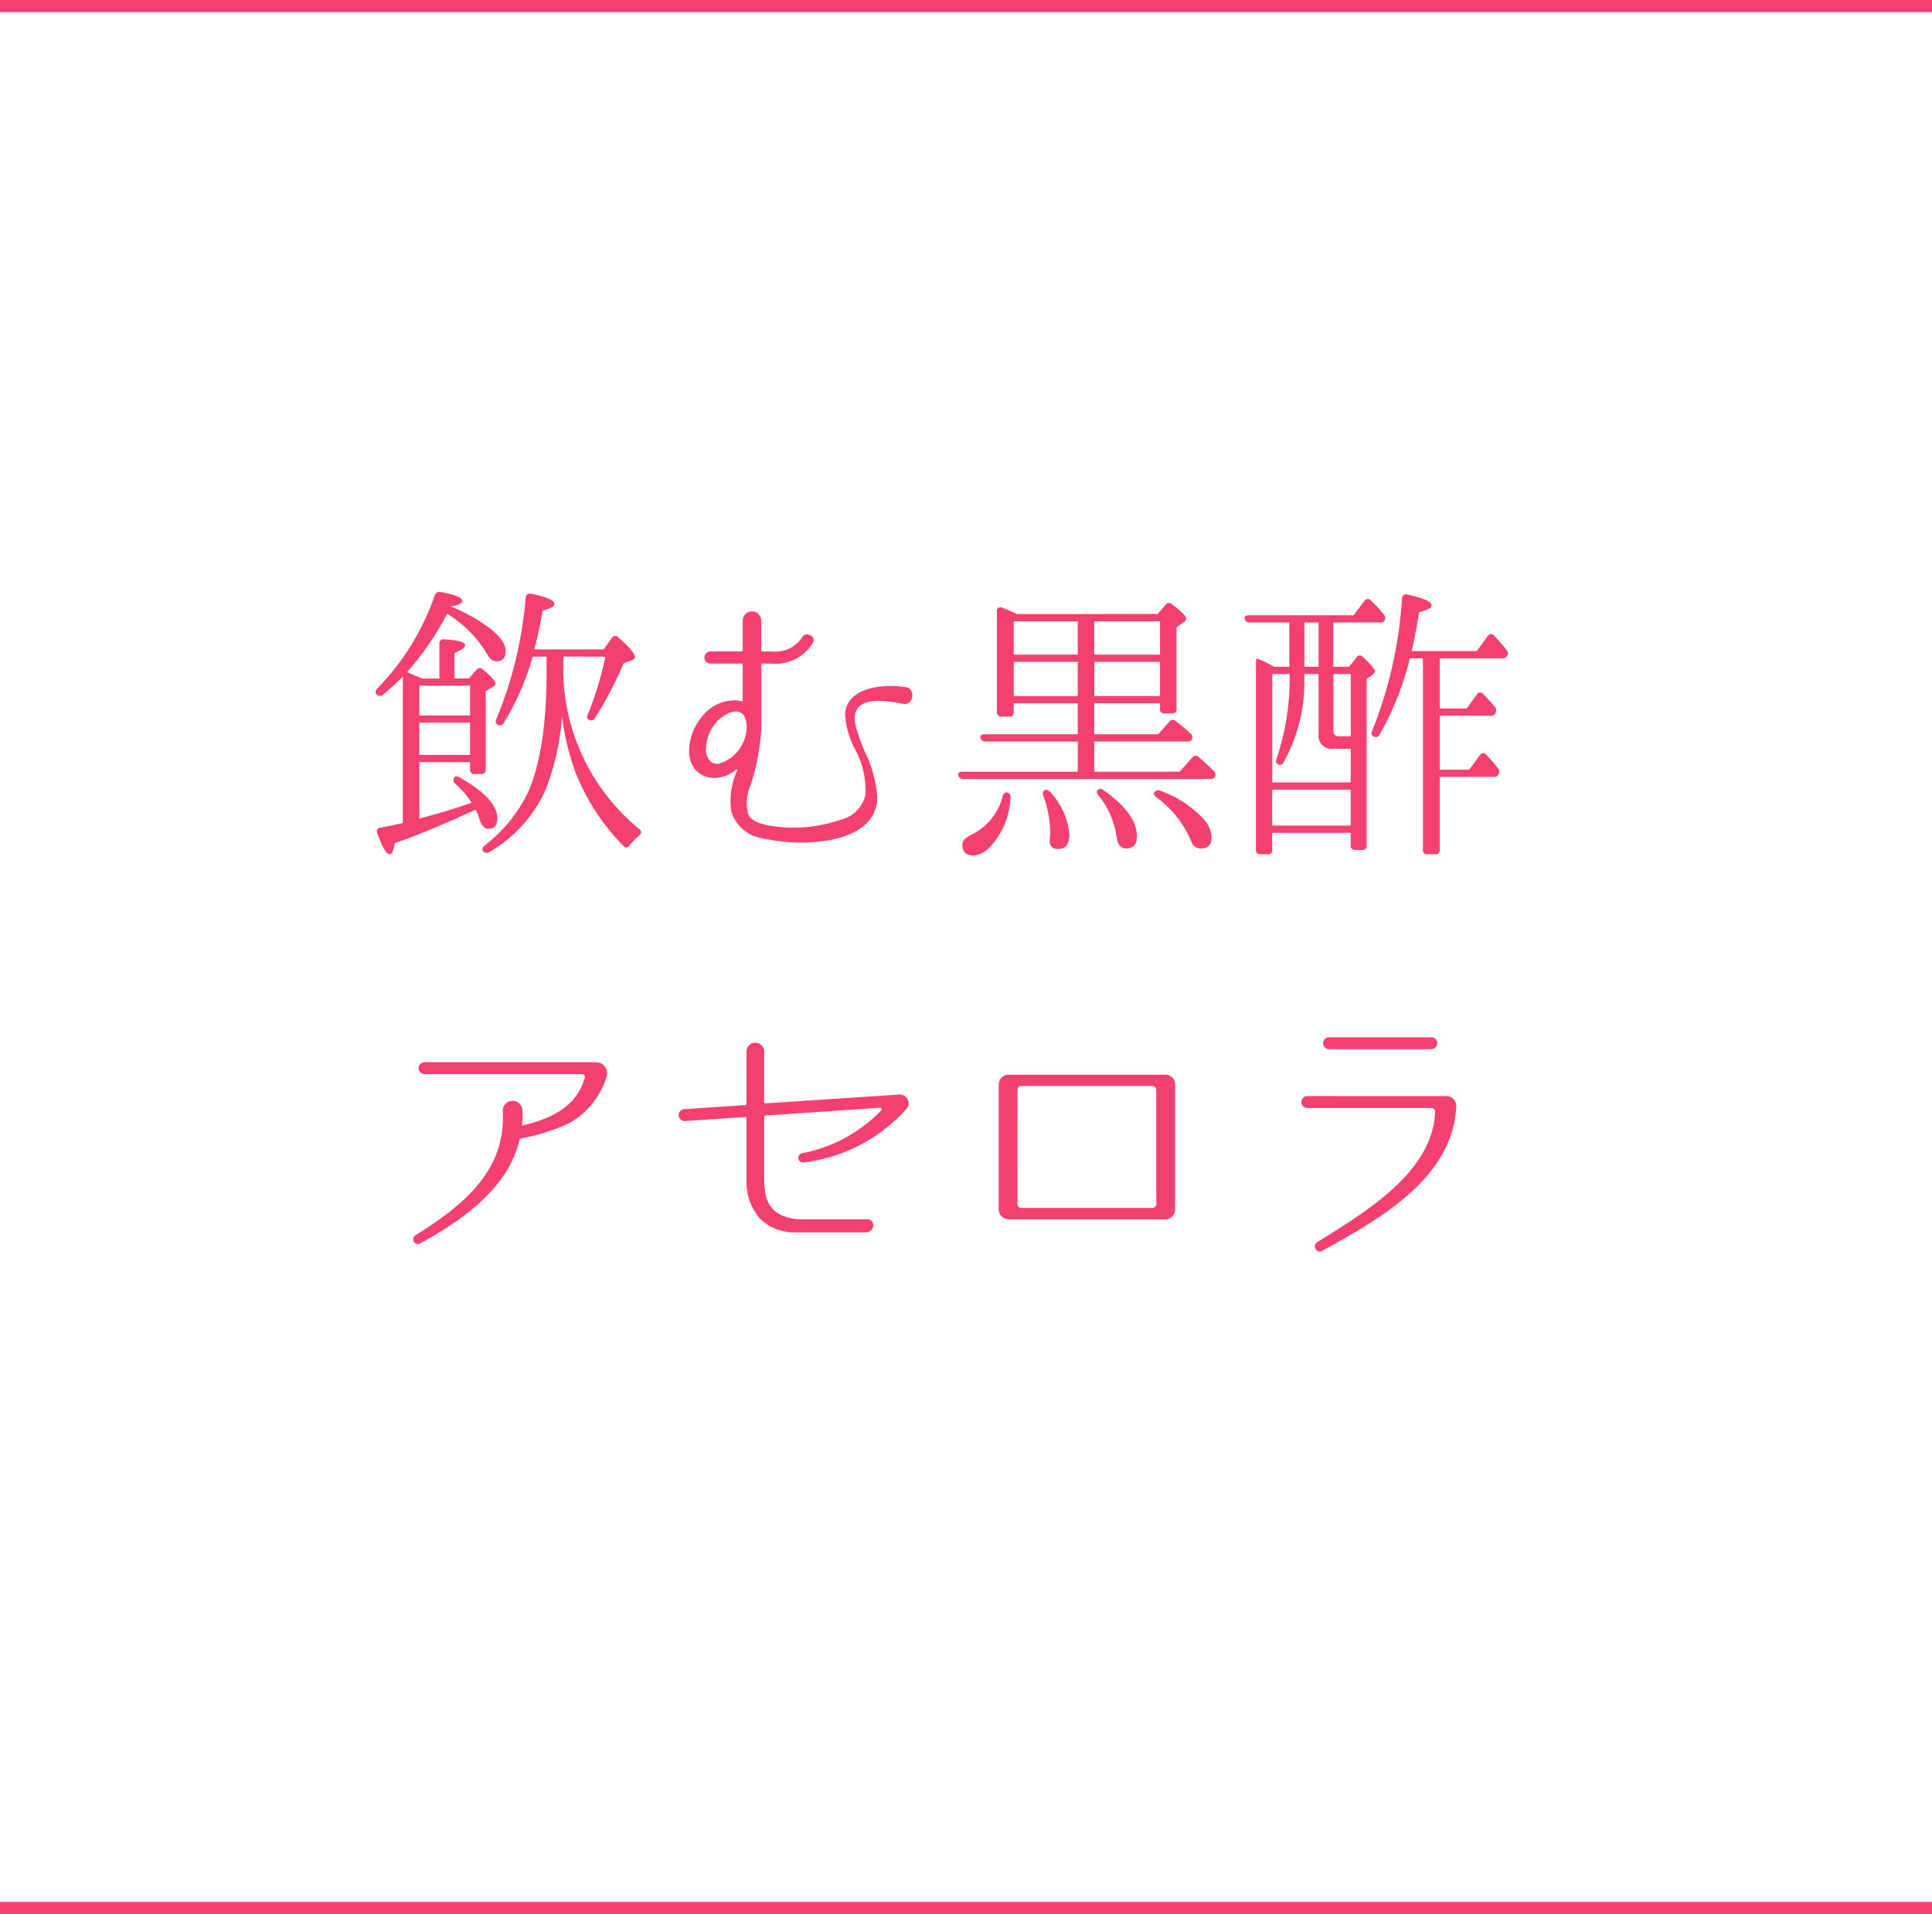 <svg xmlns="http://www.w3.org/2000/svg" width="160" height="158.527" viewBox="0 0 160 158.527">
  <g id="グループ_45" data-name="グループ 45" transform="translate(-20 -5049.973)">
    <path id="パス_19" data-name="パス 19" d="M-43.272-9.168h4.2V-6.5h-4.2Zm4.2-3.072v2.472h-4.2V-12.24ZM-44.64-.864l-.84.192-1.008.192a.322.322,0,0,0-.264.48c.408,1.152.744,1.728,1.032,1.728.192,0,.312-.312.408-.912,2.088-.744,4.32-1.68,6.7-2.784A3.208,3.208,0,0,1-38.3-1.2c.168.552.408.816.744.816.5,0,.744-.288.744-.864,0-1.08-1.032-2.208-3.12-3.384-.216-.12-.36-.12-.432-.024a.358.358,0,0,0,.048.528,7.576,7.576,0,0,1,1.368,1.584l-.408.144c-.936.336-2.232.72-3.912,1.176V-5.9h4.2v.6a.333.333,0,0,0,.384.384h.552c.24,0,.36-.12.36-.384v-6.48l.6-.36a.3.3,0,0,0,.192-.288c0-.192-.336-.576-1.032-1.152a.339.339,0,0,0-.528.024l-.624.72h-1.2v-2.112c.6-.24.888-.456.888-.624q0-.4-1.728-.5a.335.335,0,0,0-.408.36v2.88H-43.08l-.216-.1c-.288-.12-.624-.264-.984-.432a24.369,24.369,0,0,0,3.312-4.824A9.7,9.7,0,0,1-37.752-15c.264.5.552.744.84.744.5,0,.792-.264.792-.84s-.456-1.2-1.32-1.9a14.293,14.293,0,0,0-3.24-1.8c.648-.12.96-.264.96-.456,0-.288-.6-.528-1.8-.744A.393.393,0,0,0-42-19.7,20.751,20.751,0,0,1-46.752-12c-.168.168-.192.336-.072.48a.385.385,0,0,0,.552.024c.624-.528,1.176-1.032,1.632-1.488ZM-27.864-14.64a27.355,27.355,0,0,1-1.464,4.8c-.1.216-.072.36.1.432a.359.359,0,0,0,.5-.144,31.217,31.217,0,0,0,2.376-4.536l.72-.264a.272.272,0,0,0,.216-.24c0-.288-.456-.84-1.368-1.632a.327.327,0,0,0-.552.048l-.672.936h-5.736c.312-1.272.552-2.352.672-3.216.648-.168.984-.336.984-.552,0-.312-.648-.576-1.92-.84a.346.346,0,0,0-.456.336A33.723,33.723,0,0,1-36.888-9.48c-.1.24-.072.384.1.48a.359.359,0,0,0,.5-.144,21.292,21.292,0,0,0,2.352-5.328l.048-.168h1.152v1.32c0,4.248-.5,7.512-1.488,9.816a12.193,12.193,0,0,1-3.648,4.512c-.192.144-.216.312-.12.456a.382.382,0,0,0,.528.072,11.243,11.243,0,0,0,4.632-5.112A20.3,20.3,0,0,0-31.464-9.72a21.652,21.652,0,0,0,1.1,4.608,18.333,18.333,0,0,0,3.984,6.144c.192.192.36.168.528-.048a6.2,6.2,0,0,1,.792-.816.314.314,0,0,0,0-.528,17.191,17.191,0,0,1-6.288-13.9v-.384Zm24.816,2.52c-1.584-.264-4.848-.072-4.968,2.256a7.282,7.282,0,0,0,.96,3.144,7.151,7.151,0,0,1,.72,3.576A2.759,2.759,0,0,1-8.4-1.128a11.893,11.893,0,0,1-6.024.456c-.6-.144-1.344-.312-1.608-.912a3.6,3.6,0,0,1,.192-2.4,18.516,18.516,0,0,0,.888-4.7v-5.28a.088.088,0,0,1,.1-.1h.768a3.6,3.6,0,0,0,3.408-1.728c.312-.552-.648-1.008-.912-.408a2.656,2.656,0,0,1-2.5,1.128h-.768c-.072,0-.1-.024-.1-.1v-2.448a.768.768,0,0,0-1.536,0v2.448a.088.088,0,0,1-.1.1h-2.592a.505.505,0,0,0,0,1.008h2.592a.1.1,0,0,1,.1.1v2.952c0,.048-.048.072-.1.072l-.288-.072A3.442,3.442,0,0,0-19.9-9.624a4.475,4.475,0,0,0-1.032,2.952c.12,2.136,2.376,2.664,3.888,1.392.048-.048.12,0,.1.072a6.059,6.059,0,0,0-.5,3.36,3.2,3.2,0,0,0,2.76,2.28,13.766,13.766,0,0,0,4.56.24C-7.968.456-5.28-.48-5.352-3.1a10.809,10.809,0,0,0-.768-3.12A15.111,15.111,0,0,1-7.176-9.072c-.432-2.448,2.52-1.944,3.984-1.656C-2.3-10.584-2.136-12.072-3.048-12.12Zm-13.2,3.96a3.178,3.178,0,0,1-2.184,2.376c-.624.144-1.008-.384-1.1-.984A3.476,3.476,0,0,1-18.912-8.9c.384-.672,2.016-1.872,2.592-.72A2.315,2.315,0,0,1-16.248-8.16ZM17.616-3.432c-.12.144-.048.288.144.432a8.629,8.629,0,0,1,2.9,3.672.8.8,0,0,0,.816.576c.576,0,.864-.312.864-.96a2.533,2.533,0,0,0-.864-1.68A9.015,9.015,0,0,0,18.1-3.528.4.4,0,0,0,17.616-3.432ZM5.448-3.384c-.192-.048-.336.048-.408.288A4.872,4.872,0,0,1,2.52.072C1.992.312,1.7.6,1.7.936c0,.6.312.888.936.888a1.96,1.96,0,0,0,1.3-.648A6.39,6.39,0,0,0,5.688-2.952.386.386,0,0,0,5.448-3.384Zm7.488-.24c-.144.12-.12.264.024.456A7.1,7.1,0,0,1,14.472.264c.072.648.336.984.768.984.624,0,.912-.336.912-1.008,0-1.248-.912-2.52-2.76-3.816A.341.341,0,0,0,12.936-3.624ZM8.52-3.576c-.144.072-.192.216-.12.456A9.06,9.06,0,0,1,8.976-.1a1.268,1.268,0,0,1-.024.312c0,.168-.024.264-.024.36,0,.48.216.72.672.72.648,0,.96-.384.96-1.2A5.954,5.954,0,0,0,8.976-3.432C8.808-3.6,8.664-3.648,8.52-3.576ZM5.952-14.208h5.3v2.832h-5.3Zm5.3-.6h-5.3v-2.76h5.3Zm1.368,0v-2.76h5.448v2.76Zm5.448,3.432H12.624v-2.832h5.448ZM6.216-18.168c-.384-.192-.792-.36-1.224-.528a.289.289,0,0,0-.432.288v8.376a.336.336,0,0,0,.384.36h.624a.336.336,0,0,0,.384-.36v-.744h5.3v2.568h-7.7c-.264,0-.408.12-.36.288a.413.413,0,0,0,.432.312h7.632v2.5H1.7c-.264,0-.408.12-.336.288a.388.388,0,0,0,.408.312H22.2a.442.442,0,0,0,.384-.144.382.382,0,0,0-.072-.528c-.456-.456-.888-.84-1.248-1.152a.358.358,0,0,0-.528.048L19.7-5.112h-7.08v-2.5h7.7c.192,0,.312-.024.36-.12a.407.407,0,0,0-.072-.528,15.168,15.168,0,0,0-1.224-1.032.339.339,0,0,0-.528.024l-.936,1.056h-5.3v-2.568h5.448v.456a.333.333,0,0,0,.384.384h.6a.333.333,0,0,0,.384-.384v-6.744l.576-.408c.144-.1.216-.192.216-.312,0-.216-.384-.6-1.176-1.2a.356.356,0,0,0-.528.048l-.648.768ZM46.392-14.5c.216,0,.336-.048.408-.192a.37.37,0,0,0-.024-.5c-.36-.456-.72-.84-1.056-1.2a.317.317,0,0,0-.528.072L44.3-15.1H38.9c.216-.888.432-1.968.624-3.24.7-.144,1.032-.336,1.032-.552,0-.288-.648-.6-1.992-.888a.342.342,0,0,0-.456.312A35.467,35.467,0,0,1,35.64-8.5c-.1.216-.072.36.1.456a.336.336,0,0,0,.5-.12A24.426,24.426,0,0,0,38.76-14.5h1.08V1.368a.318.318,0,0,0,.36.36h.648a.336.336,0,0,0,.384-.36V-4.68h4.44c.216,0,.336-.048.408-.192a.4.4,0,0,0-.024-.528,11.1,11.1,0,0,0-.96-1.1c-.168-.216-.36-.192-.528,0L43.68-5.28H41.232V-9.744h4.2a.4.4,0,0,0,.408-.216.434.434,0,0,0-.048-.528c-.384-.456-.72-.816-.96-1.056a.305.305,0,0,0-.528.048l-.84,1.152H41.232V-14.5Zm-16.368.7v-3.672H31.2V-13.8Zm3.84.6v5.16h-.936c-.36,0-.5-.168-.5-.5V-13.2ZM27.36-.648V-3.624h6.5V-.648ZM28.8-13.2a20.732,20.732,0,0,1-1.08,7.008q-.144.324.072.432a.31.31,0,0,0,.5-.12,13.575,13.575,0,0,0,1.728-6.936V-13.2H31.2v4.968a1.089,1.089,0,0,0,1.248,1.224h1.416v2.784h-6.5V-13.2Zm-1.272-.6c-.528-.288-.864-.456-.936-.48a2.794,2.794,0,0,0-.36-.144c-.048-.024-.072-.048-.1-.048-.072-.024-.12.144-.12.432V1.368c0,.24.12.36.384.36H27a.318.318,0,0,0,.36-.36V-.048h6.5V1.008a.336.336,0,0,0,.384.36h.576a.318.318,0,0,0,.36-.36v-13.8l.384-.264a.931.931,0,0,0,.312-.336q0-.288-1.008-1.224a.315.315,0,0,0-.528.048l-.624.768h-1.3v-3.672h3.864c.216,0,.312-.048.384-.144a.47.47,0,0,0-.072-.528A9.879,9.879,0,0,0,35.52-19.3a.328.328,0,0,0-.528.048L34.1-18.072H25.44c-.264,0-.408.1-.36.264a.373.373,0,0,0,.408.336h3.288V-13.8ZM-28.44,18.976a.6.6,0,0,0-.216-.024H-42.84a.492.492,0,1,0,0,.984h13.056a.225.225,0,0,1,.216.288c-.672,2.424-2.808,3.408-5.112,3.96-.048.024-.1-.024-.1-.072a6.607,6.607,0,0,0,.048-1.2.817.817,0,0,0-1.632.072c.264,4.9-3.12,7.728-7.224,10.3a.387.387,0,0,0,.384.672c3.552-1.944,7.272-4.584,8.232-8.568,0-.072.048-.1.12-.12a16.31,16.31,0,0,0,4.056-1.3,6.7,6.7,0,0,0,3.024-3.792A.917.917,0,0,0-28.44,18.976Zm25.464,2.856a.867.867,0,0,0-.72-.192l-10.92.72a.088.088,0,0,1-.1-.1v-4.1a.737.737,0,1,0-1.464,0v4.224a.159.159,0,0,1-.1.12l-5.064.336a.493.493,0,0,0,.048.984h.024l4.992-.336a.088.088,0,0,1,.1.1V28.7a4.636,4.636,0,0,0,1.128,3.216,4.065,4.065,0,0,0,2.976,1.128h5.76c.864,0,.816-1.2.024-1.08h-5.64c-2.352-.264-2.76-1.536-2.784-3.336v-5.16a.1.1,0,0,1,.1-.1l9.5-.648a.127.127,0,0,1,.1.216,12.268,12.268,0,0,1-6.552,3.552.387.387,0,0,0,.072.768,13.528,13.528,0,0,0,8.52-4.392l.048-.048A.713.713,0,0,0-2.976,21.832ZM5.5,19.984a.815.815,0,0,0-.792.792V31.144a.82.82,0,0,0,.792.816H18.528a.82.82,0,0,0,.792-.816V20.776a.8.8,0,0,0-.792-.792Zm.768,1.248a.318.318,0,0,1,.312-.312H17.448a.318.318,0,0,1,.312.312v9.48a.318.318,0,0,1-.312.312H6.576a.318.318,0,0,1-.312-.312Zm35.544.528a.816.816,0,0,1,.792.864c-.312,6.024-6.528,9.408-11.112,11.952-.432.264-.84-.408-.432-.7,3.792-2.4,9.6-5.712,9.792-10.824a.314.314,0,0,0-.288-.312h-10.3a.492.492,0,1,1,0-.984Zm-9.744-3.888a.492.492,0,1,1,0-.984h8.472a.492.492,0,1,1,0,.984Z" transform="translate(98 5119)" fill="#f34070"/>
    <path id="パス_8" data-name="パス 8" d="M3087,5081.473h160" transform="translate(-3067 -31)" fill="none" stroke="#f34070" stroke-width="1"/>
    <path id="パス_9" data-name="パス 9" d="M3087,5081.473h160" transform="translate(-3067 126.527)" fill="none" stroke="#f34070" stroke-width="1"/>
  </g>
</svg>
